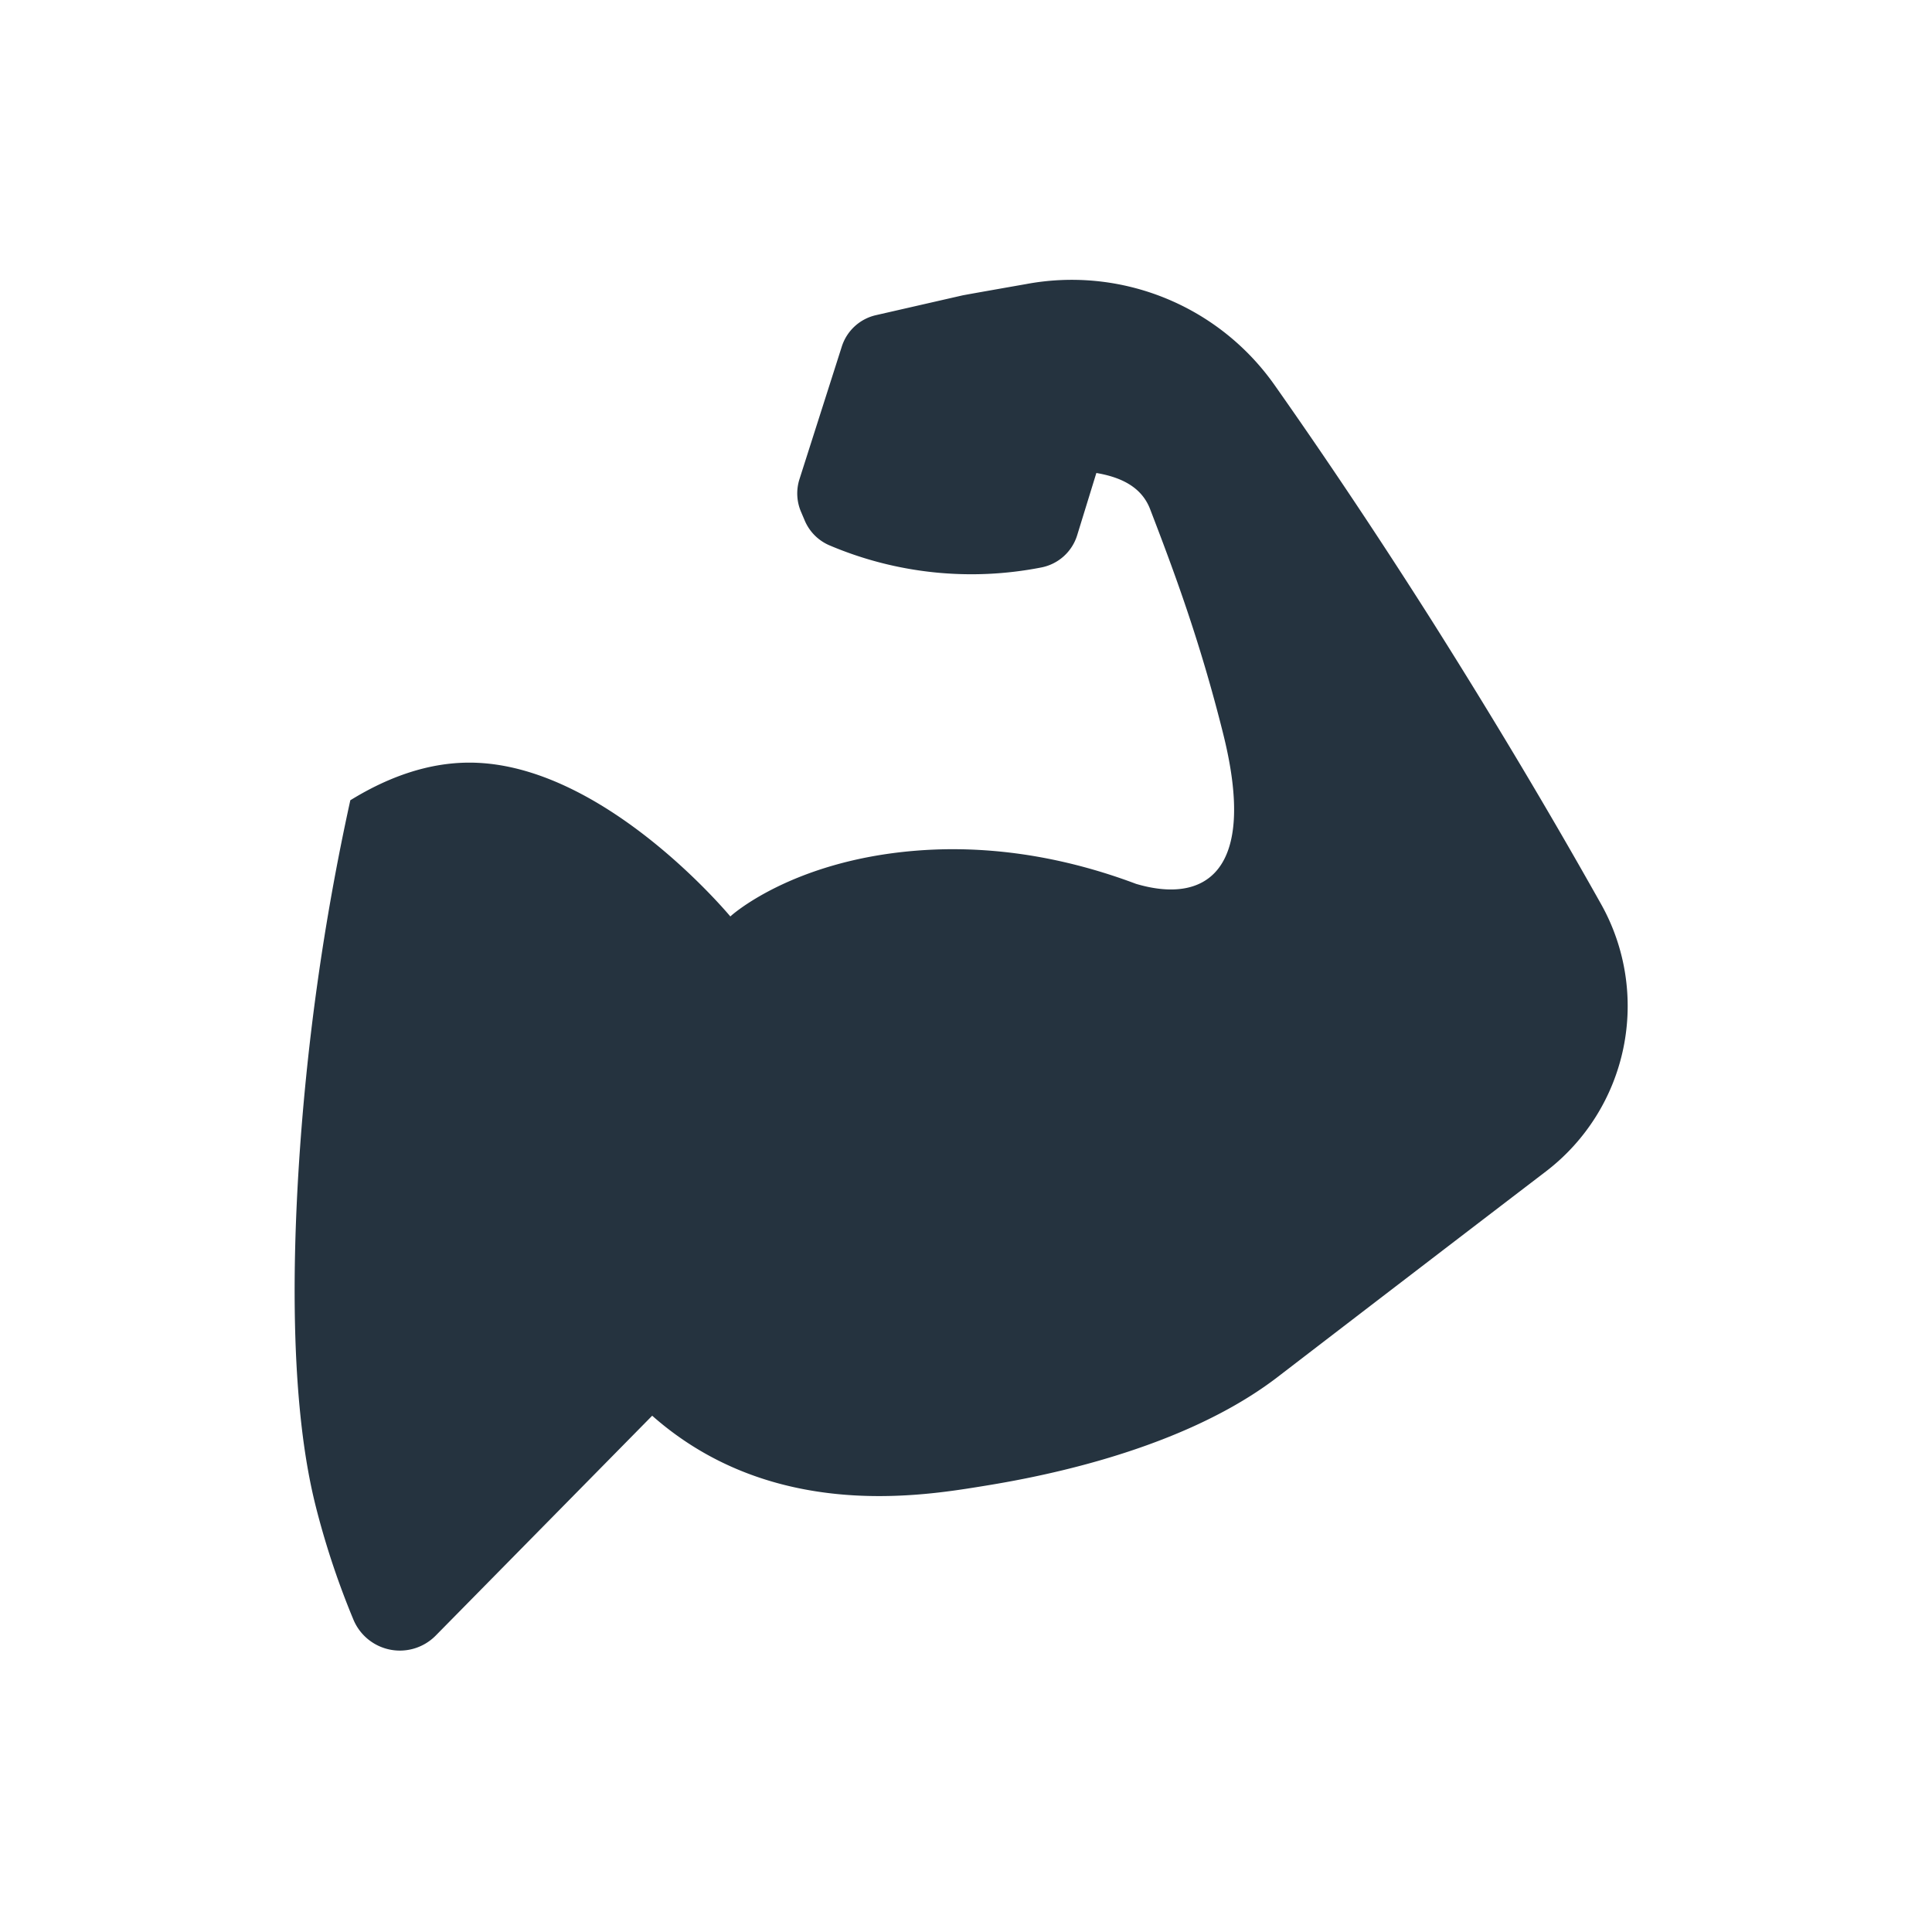 <svg id="Calque_1" data-name="Calque 1" xmlns="http://www.w3.org/2000/svg" viewBox="0 0 500 500"><defs><style>.cls-1{fill:#25333f;}</style></defs><title>muscu</title><path class="cls-1" d="M414.388,234.037q-20.19-35.987-44.023-73.707-20.183-31.8-40.436-60.574a64.176,64.176,0,0,0-64.424-26.227s-15.683,2.75-16.5,2.936l-22.317,5.1a12.092,12.092,0,0,0-8.829,8.113L206.9,124.017a12.089,12.089,0,0,0,.388,8.4l.982,2.313a12.108,12.108,0,0,0,6.426,6.418,93.885,93.885,0,0,0,54.764,5.715,12.136,12.136,0,0,0,9.305-8.322l4.971-16.133c6.385,1.09,11.7,3.606,13.913,9.36,5.877,15.305,12.792,33.591,18.94,58.268,8.989,36.081-5.065,43.9-22.577,38.708-24.8-9.32-44.9-9.581-57.225-8.565-32.118,2.646-47.785,16.951-47.768,17h0c-.021.027-31.472-38.13-65.313-39.756-7.356-.353-18.694.834-33.044,9.687a625.332,625.332,0,0,0-13.442,96.466c-3.236,54.043,2.487,78.578,4.875,87.746a210.878,210.878,0,0,0,9.36,27.812,13.021,13.021,0,0,0,21.305,4.156l56.026-56.905a80.629,80.629,0,0,0,11.311,8.371c27.632,16.919,58.262,12.429,72.815,10.087,10.514-1.691,50.688-8,77.253-28.106l.005,0q34.937-26.835,69.95-53.6A53.911,53.911,0,0,0,414.388,234.037Z"/></svg>